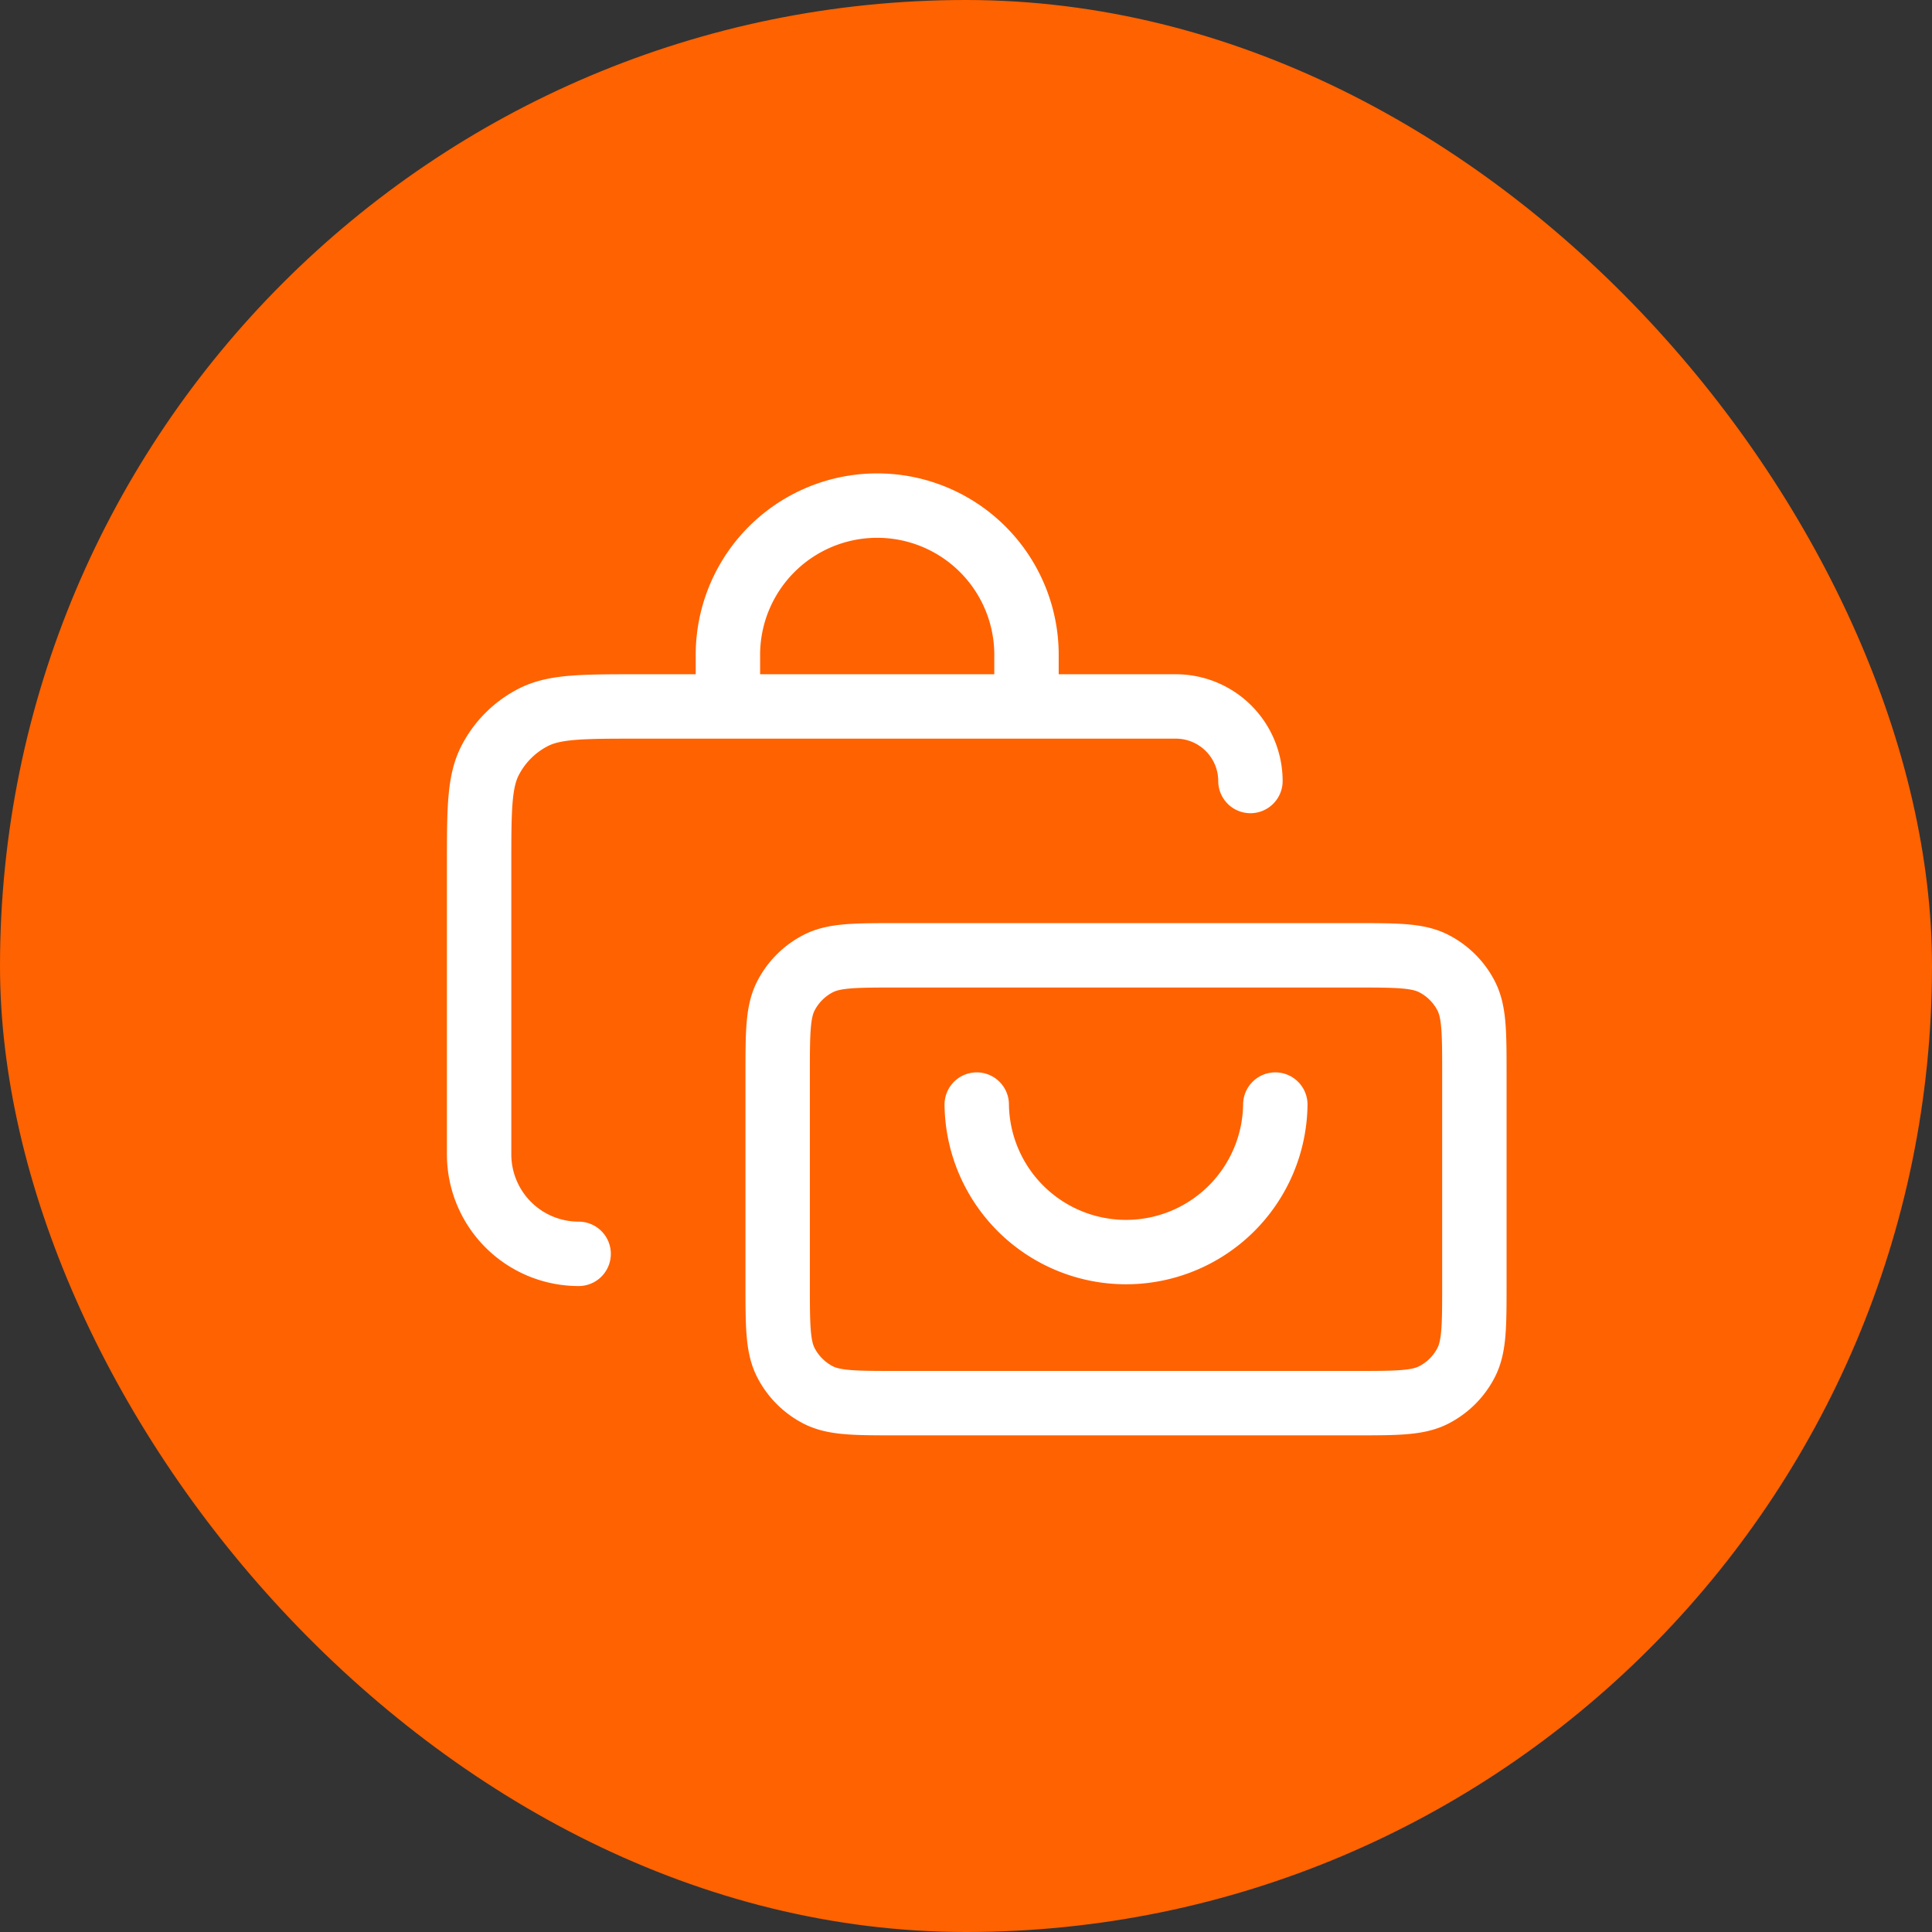 <svg xmlns="http://www.w3.org/2000/svg" xmlns:xlink="http://www.w3.org/1999/xlink" width="90" height="90" viewBox="0 0 90 90">
  <rect x="0" y="0" width="90" height="90" fill="#333333" stroke="none"/>
  <defs>
    <clipPath id="clip-path">
      <rect id="Rectangle_429" data-name="Rectangle 429" width="51" height="51" transform="translate(1172 7304)" fill="#fff"/>
    </clipPath>
  </defs>
  <g id="services-bags-icon" transform="translate(-1152 -7284)">
    <rect id="Rectangle_428" data-name="Rectangle 428" width="90" height="90" rx="45" transform="translate(1152 7284)" fill="#ff6200"/>
    <g id="Mask_Group_92" data-name="Mask Group 92" transform="translate(0 -1)" clip-path="url(#clip-path)">
      <path id="bags-shopping-svgrepo-com" d="M41.727,34.773a6.955,6.955,0,0,1-13.909,0M9.273,41.727a4.636,4.636,0,0,1-4.636-4.636V23.645c0-2.6,0-3.895.505-4.887a4.636,4.636,0,0,1,2.026-2.026c.992-.505,2.29-.505,4.887-.505H37.091A3.477,3.477,0,0,1,40.568,19.7M16.227,16.227V13.909a6.955,6.955,0,1,1,13.909,0V16.17M24.109,48.682H45.436c1.948,0,2.921,0,3.665-.379a3.478,3.478,0,0,0,1.52-1.52C51,46.039,51,45.066,51,43.118V33.382c0-1.948,0-2.921-.379-3.665A3.478,3.478,0,0,0,49.1,28.2c-.744-.379-1.718-.379-3.665-.379H24.109c-1.947,0-2.921,0-3.665.379a3.478,3.478,0,0,0-1.52,1.52c-.379.744-.379,1.718-.379,3.665v9.736c0,1.948,0,2.921.379,3.665a3.478,3.478,0,0,0,1.52,1.52C21.188,48.682,22.162,48.682,24.109,48.682Z" transform="translate(1169.682 7301.682)" fill="none" stroke="#fff" stroke-linecap="round" stroke-linejoin="round" stroke-width="3"/>
    </g>
  </g>
</svg>
